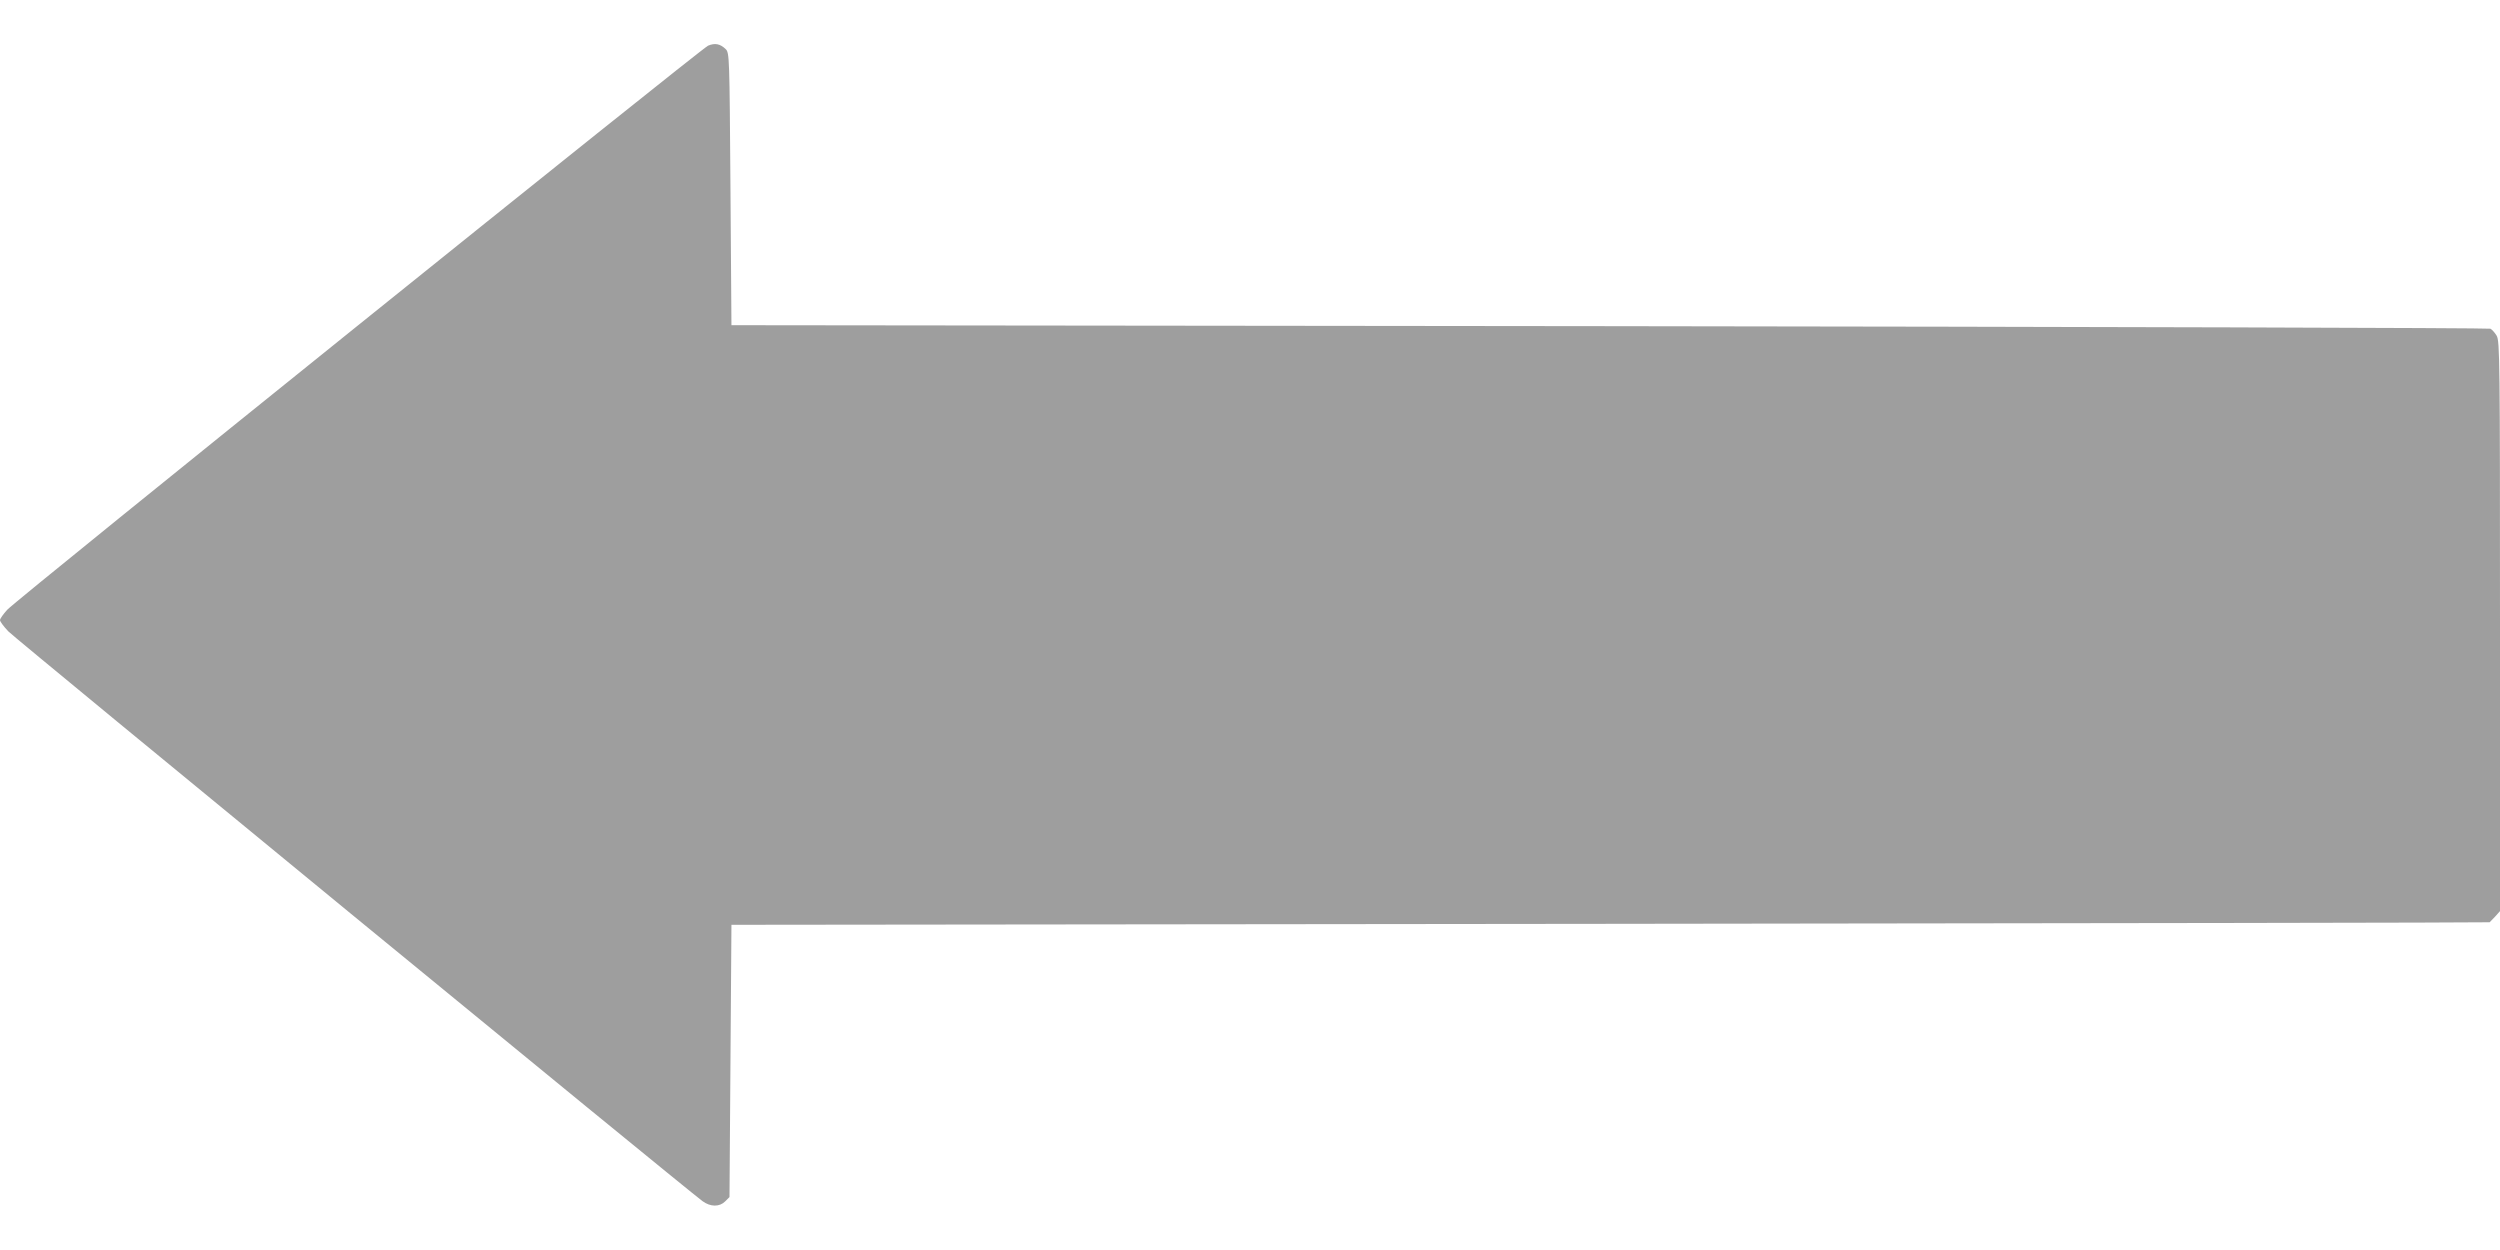<?xml version="1.0" standalone="no"?>
<!DOCTYPE svg PUBLIC "-//W3C//DTD SVG 20010904//EN"
 "http://www.w3.org/TR/2001/REC-SVG-20010904/DTD/svg10.dtd">
<svg version="1.0" xmlns="http://www.w3.org/2000/svg"
 width="1280pt" height="640pt" viewBox="0 0 1280 640"
 preserveAspectRatio="xMidYMid meet">
<g transform="translate(0,640) scale(0.1,-0.1)"
fill="#9e9e9e" stroke="none">
<path d="M3625 6166 c-39 -18 -3539 -2834 -3588 -2888 -20 -22 -37 -46 -37
-53 0 -7 19 -33 43 -58 35 -37 3452 -2841 3554 -2917 41 -30 87 -30 116 -1
l22 22 5 697 5 697 4500 5 c2475 3 4501 6 4502 8 1 1 14 14 28 29 l25 28 0
1458 c0 1354 -1 1461 -17 1488 -9 15 -24 32 -32 36 -9 4 -2039 10 -4511 13
l-4495 5 -5 697 c-5 681 -5 698 -25 717 -28 27 -55 32 -90 17z"/>
</g>
</svg>
